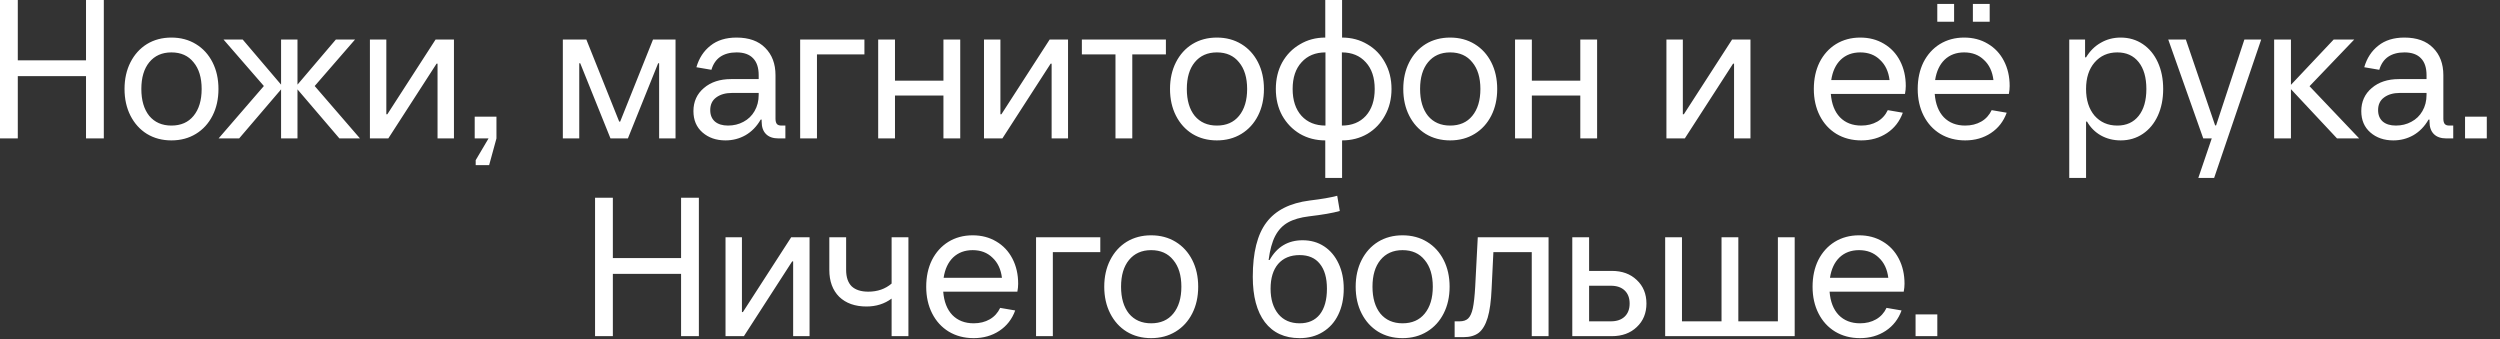 <?xml version="1.0" encoding="UTF-8"?> <svg xmlns="http://www.w3.org/2000/svg" width="177" height="24" viewBox="0 0 177 24" fill="none"><rect x="0" y="0" width="177" height="24" fill="#333333" stroke="none"/><path d="M6.09 4.27V-0H7.35V9.8H6.09V5.39H1.26V9.8H-4.87864e-05V-0H1.26V4.27H6.09ZM12.135 9.94C11.482 9.94 10.903 9.786 10.399 9.478C9.905 9.17 9.517 8.74 9.237 8.19C8.957 7.639 8.817 7.009 8.817 6.3C8.817 5.59 8.957 4.96 9.237 4.41C9.517 3.859 9.905 3.43 10.399 3.122C10.903 2.814 11.482 2.66 12.135 2.66C12.789 2.66 13.367 2.814 13.871 3.122C14.375 3.43 14.767 3.859 15.047 4.41C15.327 4.96 15.467 5.59 15.467 6.3C15.467 7.009 15.327 7.639 15.047 8.19C14.767 8.74 14.375 9.17 13.871 9.478C13.367 9.786 12.789 9.94 12.135 9.94ZM12.135 8.89C12.807 8.89 13.33 8.661 13.703 8.204C14.086 7.737 14.277 7.102 14.277 6.3C14.277 5.497 14.086 4.867 13.703 4.41C13.33 3.943 12.807 3.71 12.135 3.71C11.473 3.71 10.95 3.943 10.567 4.41C10.194 4.867 10.007 5.497 10.007 6.3C10.007 7.102 10.194 7.737 10.567 8.204C10.95 8.661 11.473 8.89 12.135 8.89ZM22.28 6.09L25.486 9.8H24.03L21.062 6.328V9.8H19.9V6.328L16.932 9.8H15.476L18.682 6.09L15.826 2.8H17.184L19.9 5.992V2.8H21.062V5.992L23.778 2.8H25.136L22.28 6.09ZM27.492 9.8H26.19V2.8H27.352V8.092H27.422L30.838 2.8H32.14V9.8H30.978V4.508H30.908L27.492 9.8ZM34.631 11.69H33.679V11.34L34.589 9.8H33.609V8.26H35.149V9.8L34.631 11.69ZM41.011 9.8H39.849V2.8H41.514L43.839 8.61H43.908L46.233 2.8H47.828V9.8H46.666V4.48H46.596L44.455 9.8H43.222L41.081 4.48H41.011V9.8ZM55.605 8.89V9.8H55.115C54.732 9.8 54.438 9.697 54.233 9.492C54.027 9.286 53.925 8.992 53.925 8.61V8.47H53.855C53.575 8.955 53.215 9.324 52.777 9.576C52.347 9.818 51.876 9.94 51.363 9.94C50.709 9.94 50.168 9.753 49.739 9.38C49.309 9.006 49.095 8.502 49.095 7.868C49.095 7.196 49.342 6.65 49.837 6.23C50.331 5.81 50.971 5.6 51.755 5.6H53.715V5.32C53.715 4.797 53.584 4.4 53.323 4.13C53.061 3.85 52.669 3.71 52.147 3.71C51.689 3.71 51.307 3.812 50.999 4.018C50.7 4.223 50.49 4.531 50.369 4.942L49.305 4.76C49.491 4.116 49.823 3.607 50.299 3.234C50.775 2.851 51.391 2.66 52.147 2.66C53.024 2.66 53.701 2.902 54.177 3.388C54.662 3.873 54.905 4.517 54.905 5.32V8.4C54.905 8.568 54.937 8.694 55.003 8.778C55.068 8.852 55.175 8.89 55.325 8.89H55.605ZM51.545 8.89C51.946 8.89 52.31 8.801 52.637 8.624C52.973 8.446 53.234 8.194 53.421 7.868C53.617 7.532 53.715 7.149 53.715 6.72V6.58H51.825C51.367 6.58 50.994 6.687 50.705 6.902C50.425 7.107 50.285 7.406 50.285 7.798C50.285 8.143 50.397 8.414 50.621 8.61C50.845 8.796 51.153 8.89 51.545 8.89ZM57.841 9.8H56.651V2.8H61.201V3.85H57.841V9.8ZM66.795 5.712V2.8H67.985V9.8H66.795V6.762H63.365V9.8H62.175V2.8H63.365V5.712H66.795ZM70.969 9.8H69.667V2.8H70.829V8.092H70.899L74.315 2.8H75.617V9.8H74.455V4.508H74.385L70.969 9.8ZM80.166 9.8H78.976V3.85H76.596V2.8H82.546V3.85H80.166V9.8ZM86.155 9.94C85.501 9.94 84.923 9.786 84.419 9.478C83.924 9.17 83.537 8.74 83.257 8.19C82.977 7.639 82.837 7.009 82.837 6.3C82.837 5.59 82.977 4.96 83.257 4.41C83.537 3.859 83.924 3.43 84.419 3.122C84.923 2.814 85.501 2.66 86.155 2.66C86.808 2.66 87.387 2.814 87.891 3.122C88.395 3.43 88.787 3.859 89.067 4.41C89.347 4.96 89.487 5.59 89.487 6.3C89.487 7.009 89.347 7.639 89.067 8.19C88.787 8.74 88.395 9.17 87.891 9.478C87.387 9.786 86.808 9.94 86.155 9.94ZM86.155 8.89C86.827 8.89 87.349 8.661 87.723 8.204C88.105 7.737 88.297 7.102 88.297 6.3C88.297 5.497 88.105 4.867 87.723 4.41C87.349 3.943 86.827 3.71 86.155 3.71C85.492 3.71 84.969 3.943 84.587 4.41C84.213 4.867 84.027 5.497 84.027 6.3C84.027 7.102 84.213 7.737 84.587 8.204C84.969 8.661 85.492 8.89 86.155 8.89ZM98.519 6.3C98.519 7 98.365 7.625 98.057 8.176C97.758 8.726 97.343 9.16 96.811 9.478C96.279 9.786 95.682 9.94 95.019 9.94V12.6H93.829V9.94C93.166 9.94 92.569 9.786 92.037 9.478C91.505 9.16 91.085 8.726 90.777 8.176C90.478 7.625 90.329 7 90.329 6.3C90.329 5.6 90.478 4.974 90.777 4.424C91.085 3.873 91.505 3.444 92.037 3.136C92.569 2.818 93.166 2.66 93.829 2.66V-0H95.019V2.66C95.682 2.66 96.279 2.818 96.811 3.136C97.343 3.444 97.758 3.873 98.057 4.424C98.365 4.974 98.519 5.6 98.519 6.3ZM91.519 6.3C91.519 7.102 91.729 7.737 92.149 8.204C92.569 8.661 93.134 8.89 93.843 8.89V3.71C93.134 3.71 92.569 3.943 92.149 4.41C91.729 4.867 91.519 5.497 91.519 6.3ZM95.005 8.89C95.714 8.89 96.279 8.661 96.699 8.204C97.119 7.737 97.329 7.102 97.329 6.3C97.329 5.497 97.119 4.867 96.699 4.41C96.279 3.943 95.714 3.71 95.005 3.71V8.89ZM102.67 9.94C102.017 9.94 101.438 9.786 100.934 9.478C100.44 9.17 100.052 8.74 99.772 8.19C99.492 7.639 99.352 7.009 99.352 6.3C99.352 5.59 99.492 4.96 99.772 4.41C100.052 3.859 100.44 3.43 100.934 3.122C101.438 2.814 102.017 2.66 102.67 2.66C103.324 2.66 103.902 2.814 104.406 3.122C104.91 3.43 105.302 3.859 105.582 4.41C105.862 4.96 106.002 5.59 106.002 6.3C106.002 7.009 105.862 7.639 105.582 8.19C105.302 8.74 104.91 9.17 104.406 9.478C103.902 9.786 103.324 9.94 102.67 9.94ZM102.67 8.89C103.342 8.89 103.865 8.661 104.238 8.204C104.621 7.737 104.812 7.102 104.812 6.3C104.812 5.497 104.621 4.867 104.238 4.41C103.865 3.943 103.342 3.71 102.67 3.71C102.008 3.71 101.485 3.943 101.102 4.41C100.729 4.867 100.542 5.497 100.542 6.3C100.542 7.102 100.729 7.737 101.102 8.204C101.485 8.661 102.008 8.89 102.67 8.89ZM111.885 5.712V2.8H113.075V9.8H111.885V6.762H108.455V9.8H107.265V2.8H108.455V5.712H111.885ZM119.285 9.8H117.983V2.8H119.145V8.092H119.215L122.631 2.8H123.933V9.8H122.771V4.508H122.701L119.285 9.8ZM134.929 6.09C134.929 6.267 134.91 6.454 134.873 6.65H129.623C129.679 7.359 129.893 7.91 130.267 8.302C130.649 8.694 131.153 8.89 131.779 8.89C132.208 8.89 132.586 8.796 132.913 8.61C133.239 8.423 133.487 8.152 133.655 7.798L134.719 7.98C134.495 8.596 134.121 9.076 133.599 9.422C133.076 9.767 132.469 9.94 131.779 9.94C131.116 9.94 130.528 9.786 130.015 9.478C129.511 9.17 129.119 8.74 128.839 8.19C128.559 7.639 128.419 7.009 128.419 6.3C128.419 5.59 128.554 4.96 128.825 4.41C129.105 3.859 129.492 3.43 129.987 3.122C130.491 2.814 131.065 2.66 131.709 2.66C132.334 2.66 132.889 2.804 133.375 3.094C133.869 3.383 134.252 3.789 134.523 4.312C134.793 4.834 134.929 5.427 134.929 6.09ZM131.709 3.71C131.149 3.71 130.687 3.882 130.323 4.228C129.968 4.573 129.744 5.054 129.651 5.67H133.781C133.706 5.063 133.482 4.587 133.109 4.242C132.745 3.887 132.278 3.71 131.709 3.71ZM142.284 6.09C142.284 6.267 142.266 6.454 142.228 6.65H136.978C137.034 7.359 137.249 7.91 137.622 8.302C138.005 8.694 138.509 8.89 139.134 8.89C139.564 8.89 139.942 8.796 140.268 8.61C140.595 8.423 140.842 8.152 141.01 7.798L142.074 7.98C141.85 8.596 141.477 9.076 140.954 9.422C140.432 9.767 139.825 9.94 139.134 9.94C138.472 9.94 137.884 9.786 137.37 9.478C136.866 9.17 136.474 8.74 136.194 8.19C135.914 7.639 135.774 7.009 135.774 6.3C135.774 5.59 135.91 4.96 136.18 4.41C136.46 3.859 136.848 3.43 137.342 3.122C137.846 2.814 138.42 2.66 139.064 2.66C139.69 2.66 140.245 2.804 140.73 3.094C141.225 3.383 141.608 3.789 141.878 4.312C142.149 4.834 142.284 5.427 142.284 6.09ZM139.064 3.71C138.504 3.71 138.042 3.882 137.678 4.228C137.324 4.573 137.1 5.054 137.006 5.67H141.136C141.062 5.063 140.838 4.587 140.464 4.242C140.1 3.887 139.634 3.71 139.064 3.71ZM138.35 1.54H137.16V0.28H138.35V1.54ZM140.87 1.54H139.68V0.28H140.87V1.54ZM146.503 12.6V2.8H147.623V4.06H147.693C147.973 3.602 148.323 3.257 148.743 3.024C149.163 2.781 149.63 2.66 150.143 2.66C150.731 2.66 151.254 2.814 151.711 3.122C152.168 3.43 152.523 3.859 152.775 4.41C153.027 4.96 153.153 5.59 153.153 6.3C153.153 7.009 153.027 7.639 152.775 8.19C152.523 8.74 152.168 9.17 151.711 9.478C151.254 9.786 150.731 9.94 150.143 9.94C149.63 9.94 149.163 9.823 148.743 9.59C148.332 9.356 148.006 9.03 147.763 8.61H147.693V12.6H146.503ZM149.905 8.89C150.549 8.89 151.053 8.661 151.417 8.204C151.781 7.746 151.963 7.112 151.963 6.3C151.963 5.488 151.781 4.853 151.417 4.396C151.053 3.938 150.549 3.71 149.905 3.71C149.242 3.71 148.706 3.948 148.295 4.424C147.894 4.89 147.693 5.516 147.693 6.3C147.693 7.084 147.894 7.714 148.295 8.19C148.706 8.656 149.242 8.89 149.905 8.89ZM156.9 8.876L158.902 2.8H160.092L156.76 12.6H155.64L156.592 9.8H155.99L153.512 2.8H154.758L156.83 8.876H156.9ZM163.515 6.104L167.029 9.8H165.461L162.199 6.314V9.8H161.009V2.8H162.199V6.006L165.223 2.8H166.679L163.515 6.104ZM173.689 8.89V9.8H173.199C172.816 9.8 172.522 9.697 172.317 9.492C172.111 9.286 172.009 8.992 172.009 8.61V8.47H171.939C171.659 8.955 171.299 9.324 170.861 9.576C170.431 9.818 169.96 9.94 169.447 9.94C168.793 9.94 168.252 9.753 167.823 9.38C167.393 9.006 167.179 8.502 167.179 7.868C167.179 7.196 167.426 6.65 167.921 6.23C168.415 5.81 169.055 5.6 169.839 5.6H171.799V5.32C171.799 4.797 171.668 4.4 171.407 4.13C171.145 3.85 170.753 3.71 170.231 3.71C169.773 3.71 169.391 3.812 169.083 4.018C168.784 4.223 168.574 4.531 168.453 4.942L167.389 4.76C167.575 4.116 167.907 3.607 168.383 3.234C168.859 2.851 169.475 2.66 170.231 2.66C171.108 2.66 171.785 2.902 172.261 3.388C172.746 3.873 172.989 4.517 172.989 5.32V8.4C172.989 8.568 173.021 8.694 173.087 8.778C173.152 8.852 173.259 8.89 173.409 8.89H173.689ZM169.629 8.89C170.03 8.89 170.394 8.801 170.721 8.624C171.057 8.446 171.318 8.194 171.505 7.868C171.701 7.532 171.799 7.149 171.799 6.72V6.58H169.909C169.451 6.58 169.078 6.687 168.789 6.902C168.509 7.107 168.369 7.406 168.369 7.798C168.369 8.143 168.481 8.414 168.705 8.61C168.929 8.796 169.237 8.89 169.629 8.89ZM176.065 9.8H174.525V8.26H176.065V9.8ZM48.22 18.27V14H49.48V23.8H48.22V19.39H43.39V23.8H42.13V14H43.39V18.27H48.22ZM52.669 23.8H51.367V16.8H52.529V22.092H52.599L56.015 16.8H57.317V23.8H56.155V18.508H56.085L52.669 23.8ZM63.126 16.8H64.316V23.8H63.126V21.14C62.622 21.513 62.029 21.7 61.348 21.7C60.536 21.7 59.892 21.471 59.416 21.014C58.949 20.547 58.716 19.913 58.716 19.11V16.8H59.906V19.11C59.906 19.623 60.037 20.011 60.298 20.272C60.569 20.524 60.961 20.65 61.474 20.65C62.127 20.65 62.678 20.459 63.126 20.076V16.8ZM72.086 20.09C72.086 20.267 72.067 20.454 72.03 20.65H66.78C66.836 21.359 67.051 21.91 67.424 22.302C67.807 22.694 68.311 22.89 68.936 22.89C69.365 22.89 69.743 22.797 70.07 22.61C70.397 22.423 70.644 22.152 70.812 21.798L71.876 21.98C71.652 22.596 71.279 23.076 70.756 23.422C70.233 23.767 69.627 23.94 68.936 23.94C68.273 23.94 67.685 23.786 67.172 23.478C66.668 23.17 66.276 22.741 65.996 22.19C65.716 21.639 65.576 21.009 65.576 20.3C65.576 19.59 65.711 18.96 65.982 18.41C66.262 17.859 66.649 17.43 67.144 17.122C67.648 16.814 68.222 16.66 68.866 16.66C69.491 16.66 70.047 16.805 70.532 17.094C71.027 17.383 71.409 17.789 71.68 18.312C71.951 18.834 72.086 19.427 72.086 20.09ZM68.866 17.71C68.306 17.71 67.844 17.883 67.48 18.228C67.125 18.573 66.901 19.054 66.808 19.67H70.938C70.863 19.063 70.639 18.587 70.266 18.242C69.902 17.887 69.435 17.71 68.866 17.71ZM74.541 23.8H73.352V16.8H77.901V17.85H74.541V23.8ZM81.499 23.94C80.846 23.94 80.267 23.786 79.763 23.478C79.269 23.17 78.882 22.741 78.602 22.19C78.322 21.639 78.181 21.009 78.181 20.3C78.181 19.59 78.322 18.96 78.602 18.41C78.882 17.859 79.269 17.43 79.763 17.122C80.267 16.814 80.846 16.66 81.499 16.66C82.153 16.66 82.731 16.814 83.236 17.122C83.74 17.43 84.132 17.859 84.412 18.41C84.692 18.96 84.832 19.59 84.832 20.3C84.832 21.009 84.692 21.639 84.412 22.19C84.132 22.741 83.74 23.17 83.236 23.478C82.731 23.786 82.153 23.94 81.499 23.94ZM81.499 22.89C82.171 22.89 82.694 22.661 83.067 22.204C83.45 21.737 83.641 21.102 83.641 20.3C83.641 19.497 83.45 18.867 83.067 18.41C82.694 17.943 82.171 17.71 81.499 17.71C80.837 17.71 80.314 17.943 79.931 18.41C79.558 18.867 79.371 19.497 79.371 20.3C79.371 21.102 79.558 21.737 79.931 22.204C80.314 22.661 80.837 22.89 81.499 22.89ZM92.015 23.94C90.951 23.94 90.129 23.562 89.551 22.806C88.981 22.05 88.697 20.981 88.697 19.6C88.697 17.883 89.019 16.599 89.663 15.75C90.307 14.891 91.329 14.373 92.729 14.196C93.588 14.093 94.236 13.981 94.675 13.86L94.857 14.938C94.362 15.078 93.639 15.204 92.687 15.316C92.071 15.39 91.572 15.535 91.189 15.75C90.806 15.964 90.503 16.287 90.279 16.716C90.064 17.136 89.91 17.701 89.817 18.41H89.887C90.409 17.477 91.189 17.01 92.225 17.01C92.803 17.01 93.312 17.154 93.751 17.444C94.189 17.733 94.53 18.139 94.773 18.662C95.016 19.175 95.137 19.768 95.137 20.44C95.137 21.14 95.006 21.756 94.745 22.288C94.493 22.811 94.129 23.216 93.653 23.506C93.186 23.795 92.64 23.94 92.015 23.94ZM92.015 22.89C92.631 22.89 93.107 22.68 93.443 22.26C93.779 21.831 93.947 21.224 93.947 20.44C93.947 19.674 93.779 19.087 93.443 18.676C93.116 18.265 92.64 18.06 92.015 18.06C91.362 18.06 90.853 18.27 90.489 18.69C90.134 19.11 89.957 19.693 89.957 20.44C89.957 21.186 90.139 21.784 90.503 22.232C90.867 22.671 91.371 22.89 92.015 22.89ZM99.3 23.94C98.647 23.94 98.068 23.786 97.564 23.478C97.07 23.17 96.682 22.741 96.402 22.19C96.122 21.639 95.982 21.009 95.982 20.3C95.982 19.59 96.122 18.96 96.402 18.41C96.682 17.859 97.07 17.43 97.564 17.122C98.068 16.814 98.647 16.66 99.3 16.66C99.954 16.66 100.532 16.814 101.036 17.122C101.54 17.43 101.932 17.859 102.212 18.41C102.492 18.96 102.632 19.59 102.632 20.3C102.632 21.009 102.492 21.639 102.212 22.19C101.932 22.741 101.54 23.17 101.036 23.478C100.532 23.786 99.954 23.94 99.3 23.94ZM99.3 22.89C99.972 22.89 100.495 22.661 100.868 22.204C101.251 21.737 101.442 21.102 101.442 20.3C101.442 19.497 101.251 18.867 100.868 18.41C100.495 17.943 99.972 17.71 99.3 17.71C98.638 17.71 98.115 17.943 97.732 18.41C97.359 18.867 97.172 19.497 97.172 20.3C97.172 21.102 97.359 21.737 97.732 22.204C98.115 22.661 98.638 22.89 99.3 22.89ZM104.626 16.8H109.638V23.8H108.448V17.85H105.732L105.606 20.44C105.568 21.317 105.475 22.003 105.326 22.498C105.176 22.992 104.966 23.347 104.696 23.562C104.425 23.767 104.066 23.87 103.618 23.87H102.988V22.75H103.338C103.599 22.75 103.8 22.684 103.94 22.554C104.089 22.414 104.201 22.171 104.276 21.826C104.35 21.48 104.406 20.972 104.444 20.3L104.626 16.8ZM114.118 19.18C114.846 19.18 115.434 19.395 115.882 19.824C116.34 20.253 116.568 20.808 116.568 21.49C116.568 22.171 116.34 22.727 115.882 23.156C115.434 23.585 114.846 23.8 114.118 23.8H111.318V16.8H112.508V19.18H114.118ZM114.048 22.75C114.468 22.75 114.795 22.638 115.028 22.414C115.262 22.19 115.378 21.882 115.378 21.49C115.378 21.098 115.262 20.79 115.028 20.566C114.795 20.342 114.468 20.23 114.048 20.23H112.508V22.75H114.048ZM127.064 23.8H117.894V16.8H119.084V22.75H121.884V16.8H123.074V22.75H125.874V16.8H127.064V23.8ZM134.84 20.09C134.84 20.267 134.821 20.454 134.784 20.65H129.534C129.59 21.359 129.805 21.91 130.178 22.302C130.561 22.694 131.065 22.89 131.69 22.89C132.119 22.89 132.497 22.797 132.824 22.61C133.151 22.423 133.398 22.152 133.566 21.798L134.63 21.98C134.406 22.596 134.033 23.076 133.51 23.422C132.987 23.767 132.381 23.94 131.69 23.94C131.027 23.94 130.439 23.786 129.926 23.478C129.422 23.17 129.03 22.741 128.75 22.19C128.47 21.639 128.33 21.009 128.33 20.3C128.33 19.59 128.465 18.96 128.736 18.41C129.016 17.859 129.403 17.43 129.898 17.122C130.402 16.814 130.976 16.66 131.62 16.66C132.245 16.66 132.801 16.805 133.286 17.094C133.781 17.383 134.163 17.789 134.434 18.312C134.705 18.834 134.84 19.427 134.84 20.09ZM131.62 17.71C131.06 17.71 130.598 17.883 130.234 18.228C129.879 18.573 129.655 19.054 129.562 19.67H133.692C133.617 19.063 133.393 18.587 133.02 18.242C132.656 17.887 132.189 17.71 131.62 17.71ZM137.162 23.8H135.622V22.26H137.162V23.8Z" fill="white"></path></svg> 